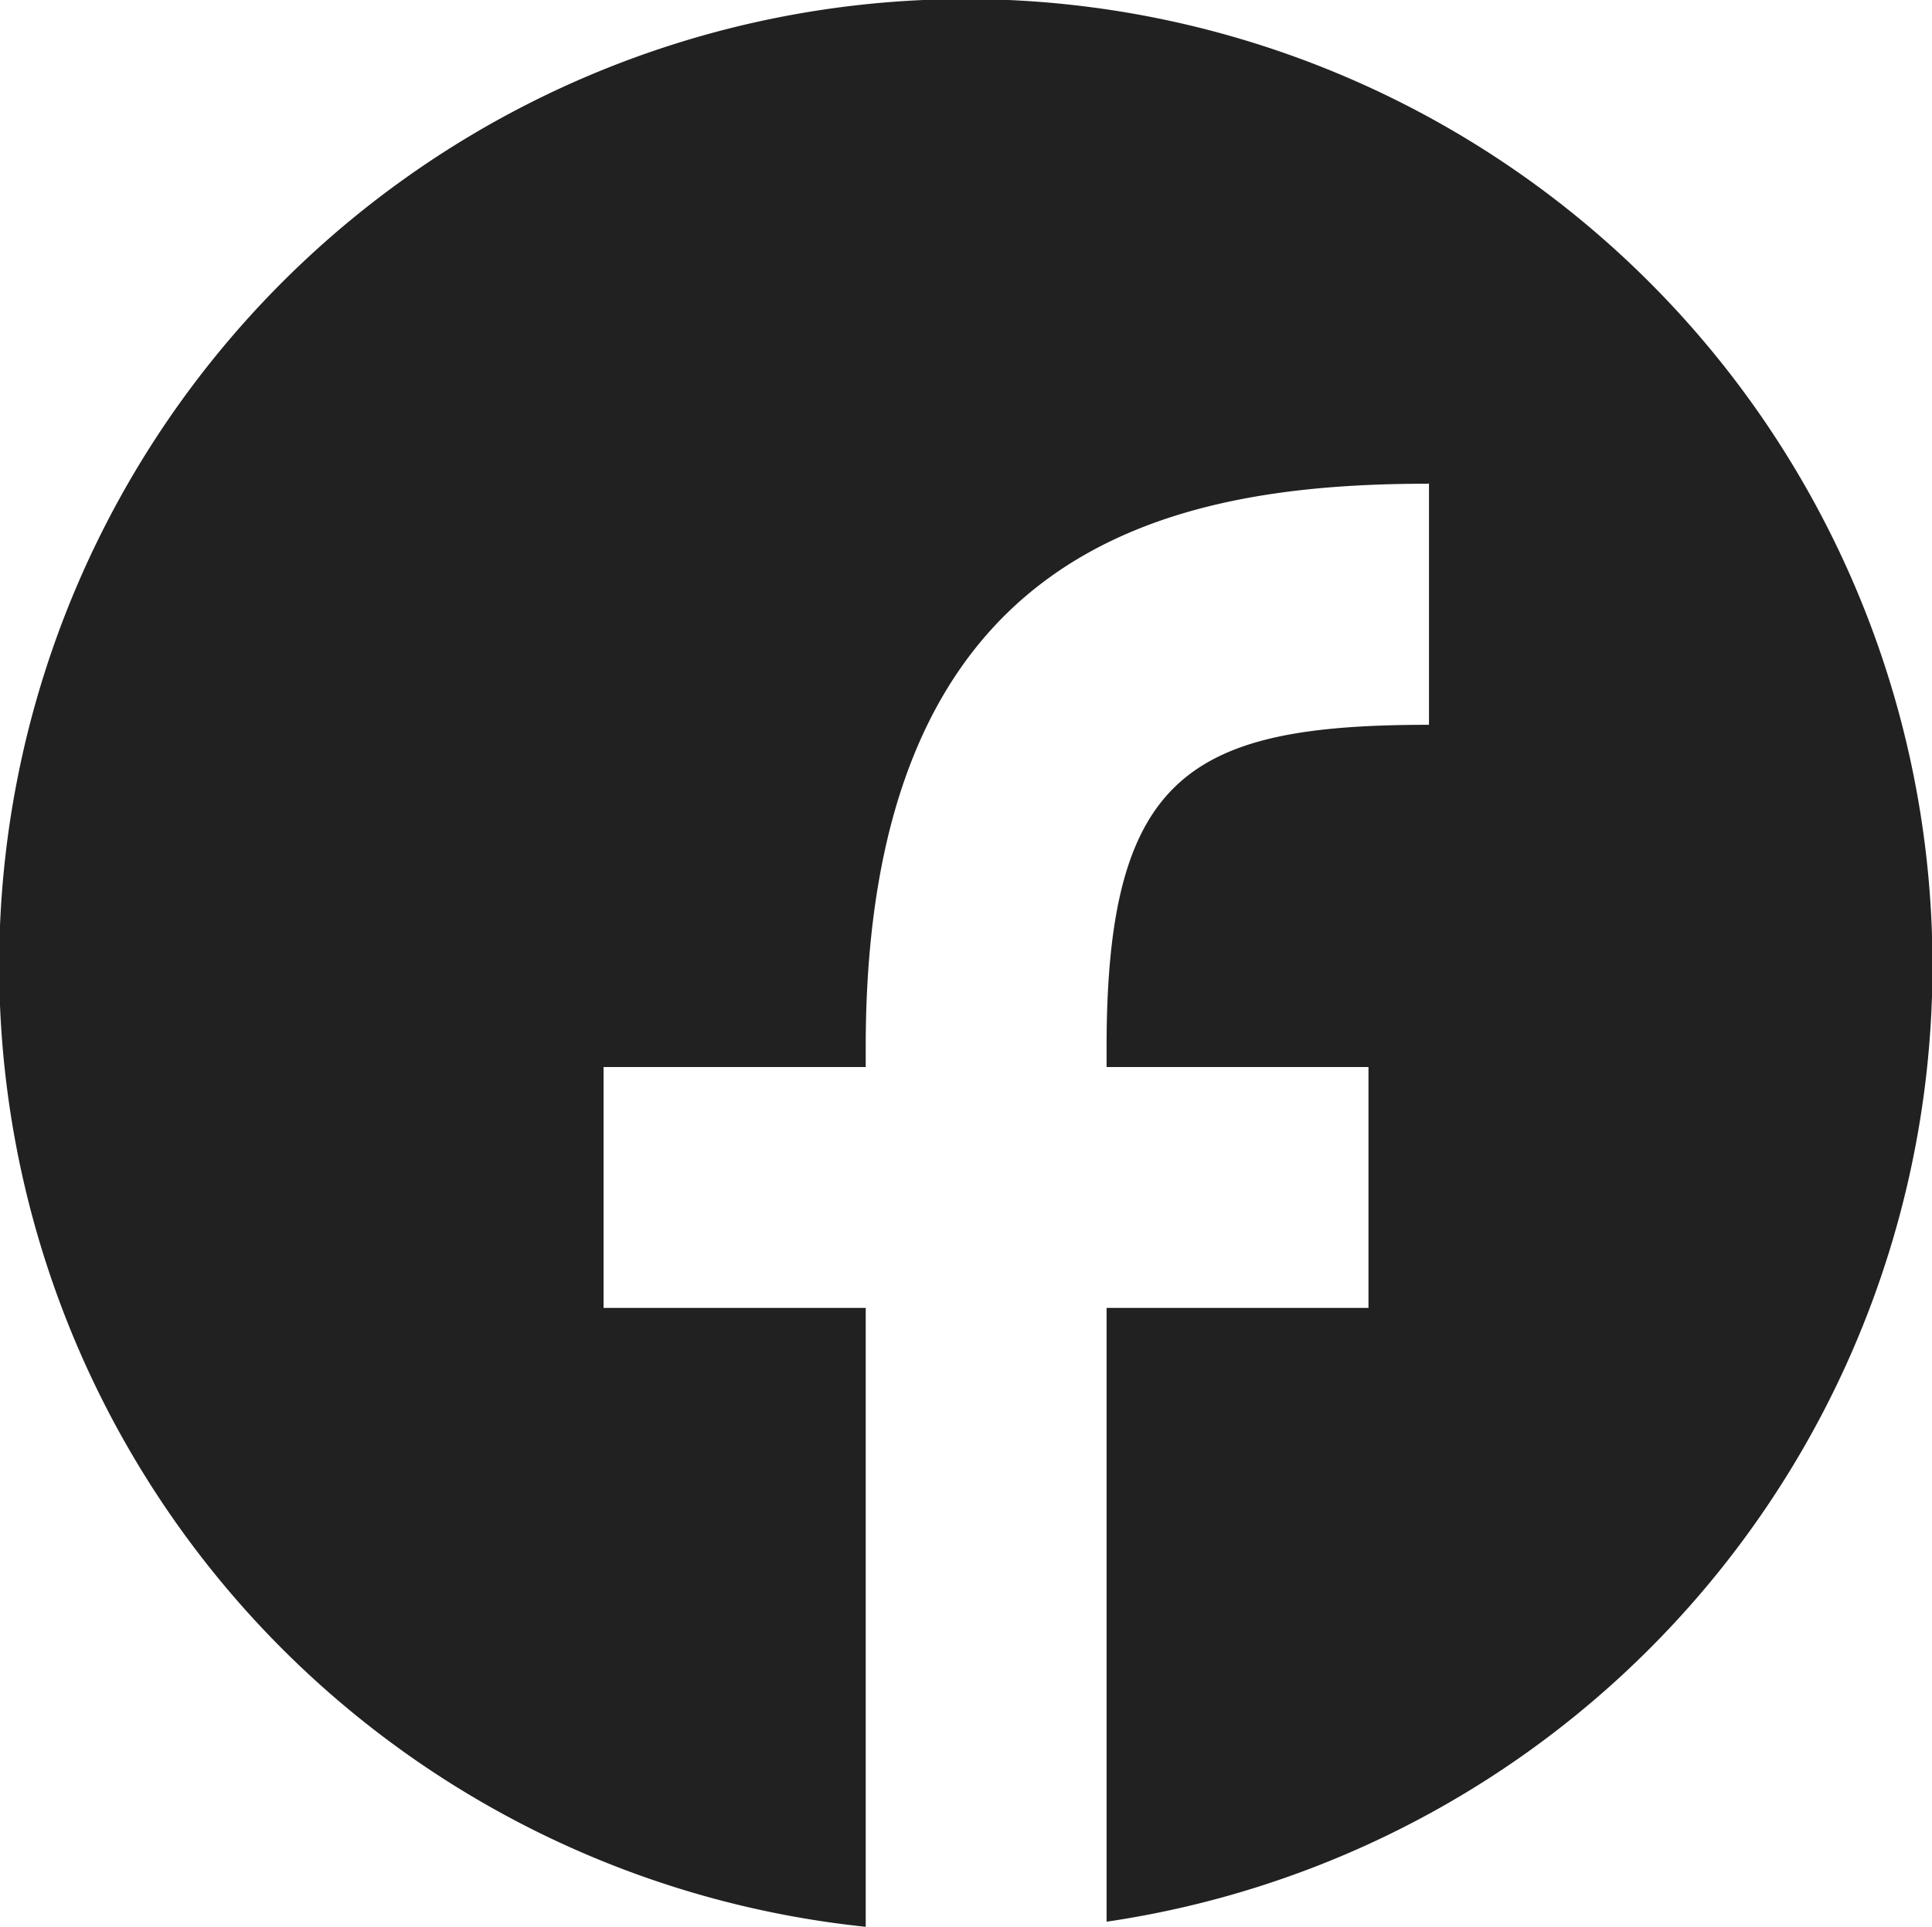 <svg xmlns="http://www.w3.org/2000/svg" width="29.766" height="29.691" viewBox="0 0 29.766 29.691">
  <path id="パス_789" data-name="パス 789" d="M23662.838,18728.193h-.006a14.893,14.893,0,1,1,3.717-.078v-9.459h4.035v-3.711h-4.035v-.311c0-4.207,1.3-4.963,4.967-4.963v-3.723l-.01.008c-4.039,0-8.668.982-8.668,8.678v.311h-4.039v3.711h4.039v9.537Z" transform="translate(-23649.5 -18698.502)" fill="#212121"/>
</svg>
